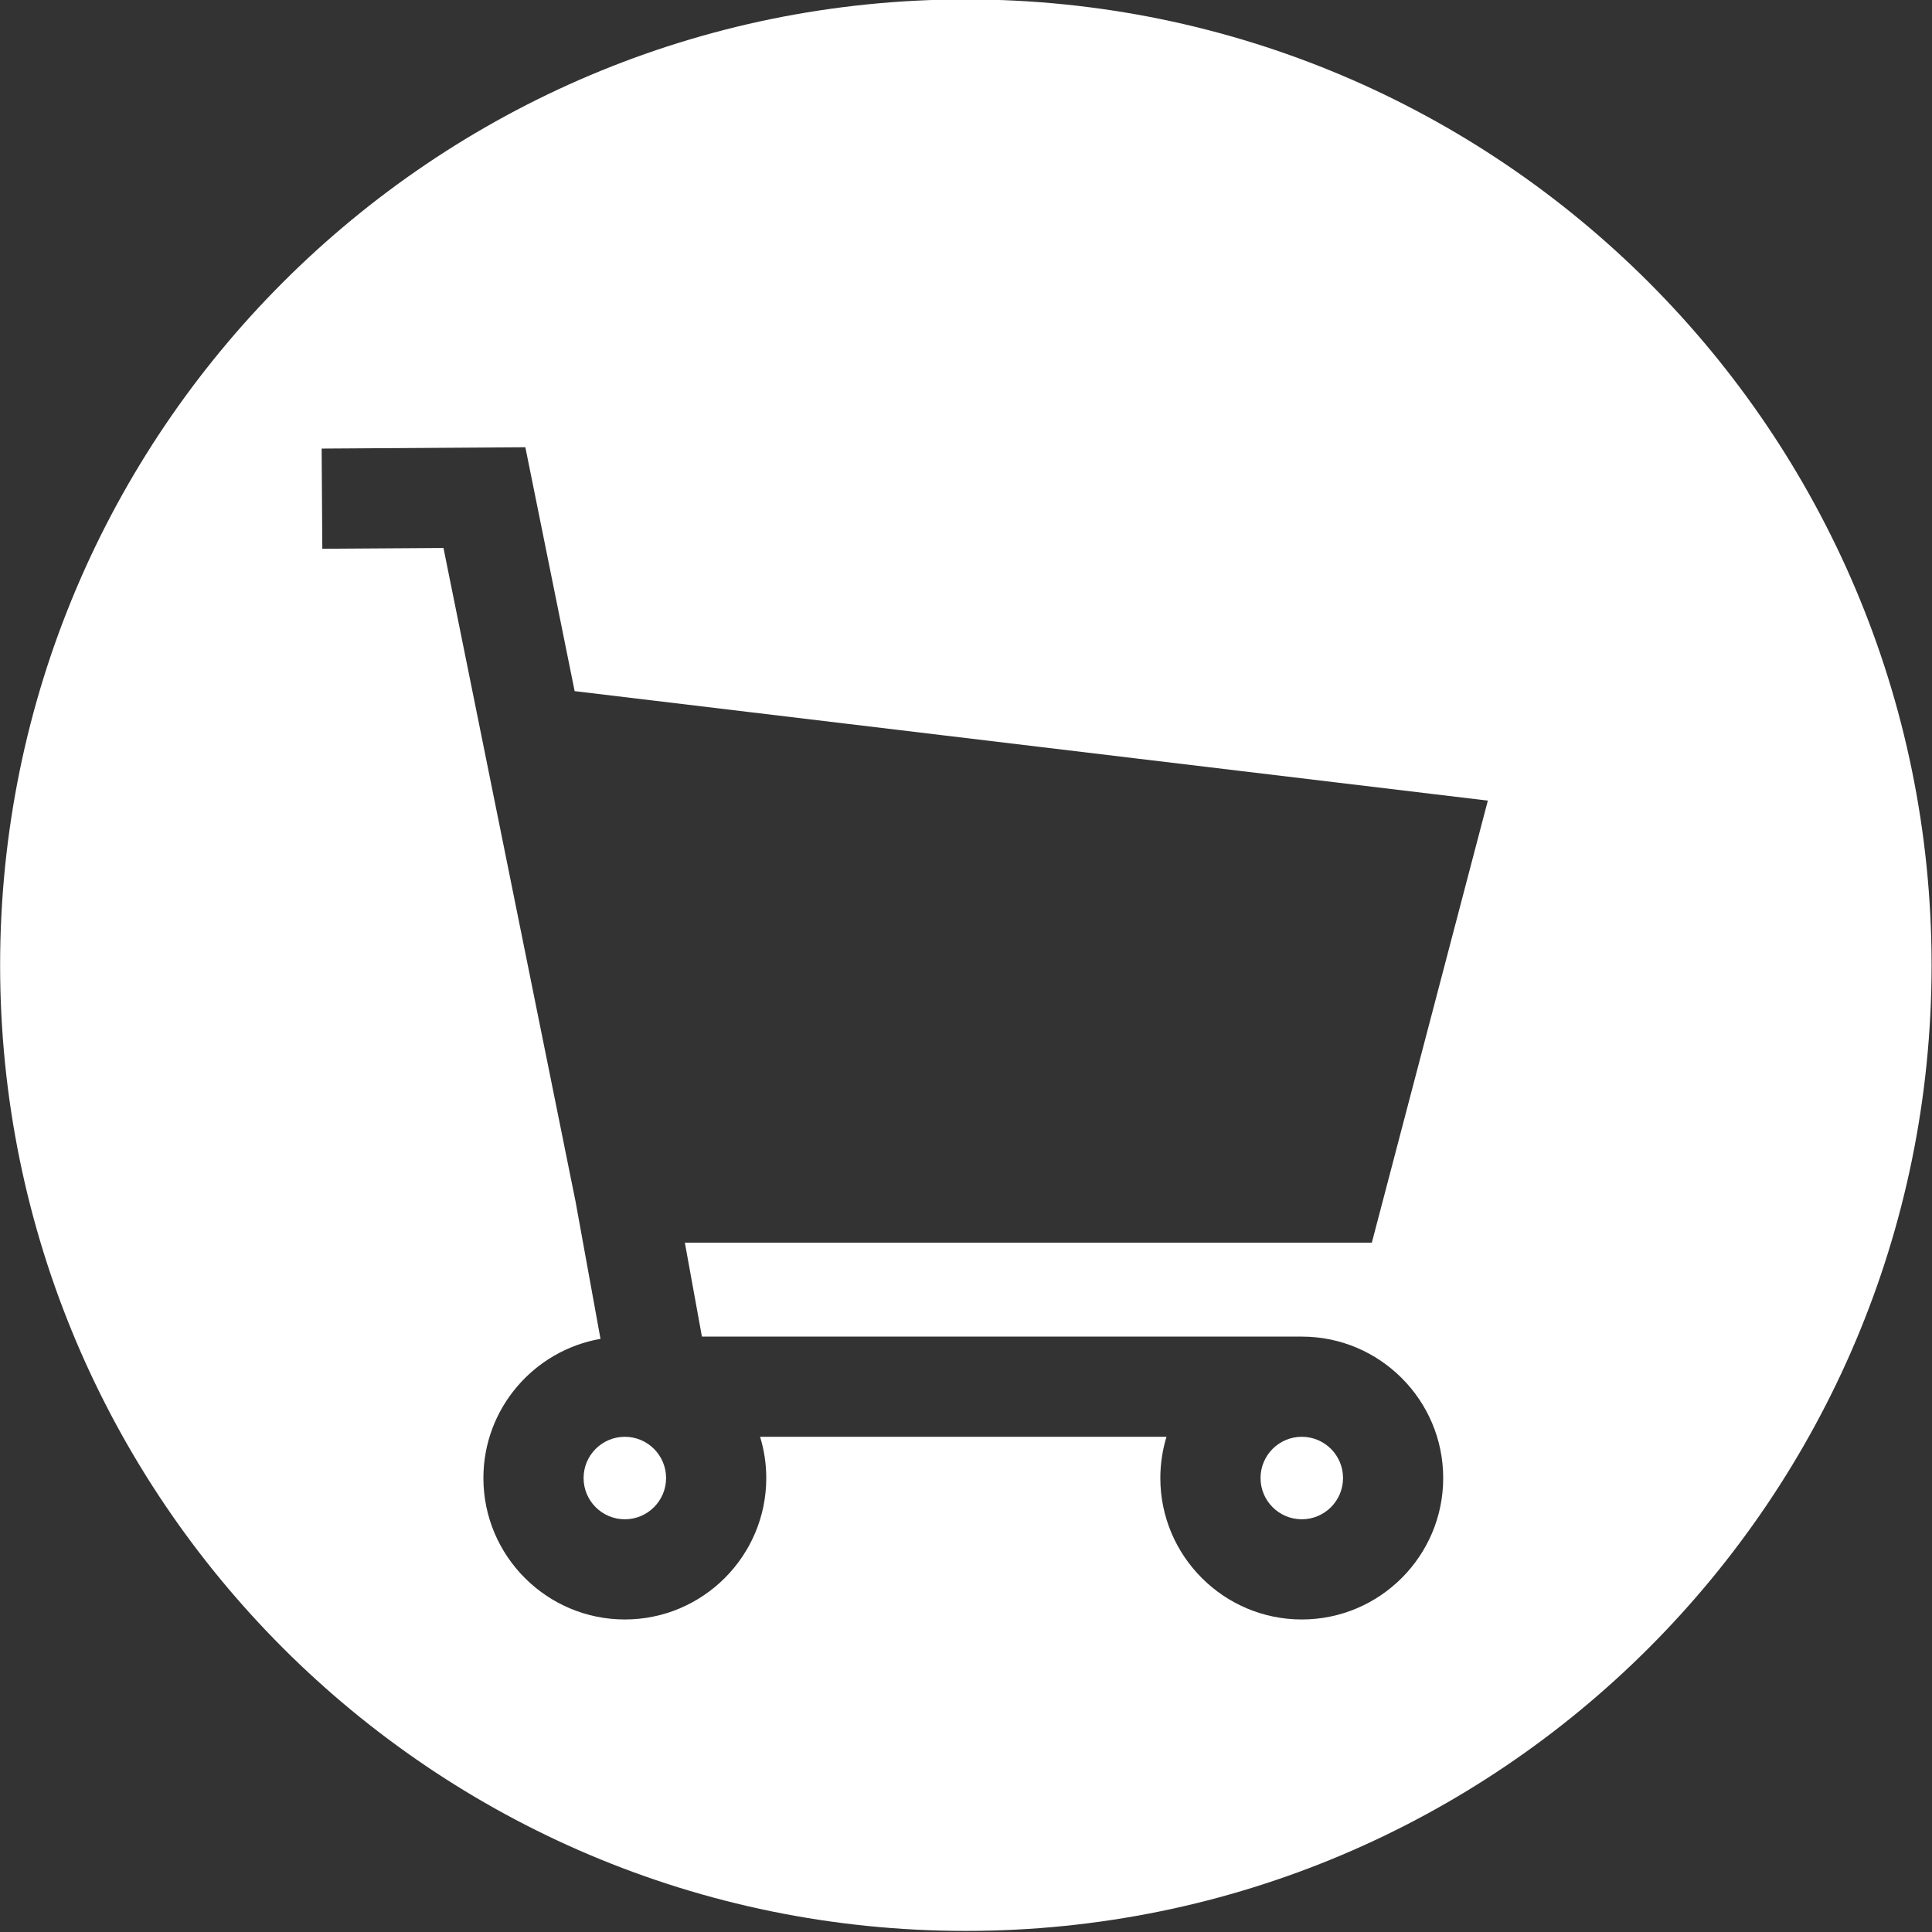 <?xml version="1.0" encoding="UTF-8" standalone="no"?><svg xmlns="http://www.w3.org/2000/svg" xmlns:xlink="http://www.w3.org/1999/xlink" fill="#ffffff" height="115.7" preserveAspectRatio="xMidYMid meet" version="1" viewBox="14.2 14.2 115.7 115.7" width="115.7" zoomAndPan="magnify"><rect x="14.2" y="14.2" width="115.7" height="115.7" fill="#333333" stroke="none"/><g id="change1_1"><circle cx="51.619" cy="102.714" fill="inherit" r="2.47"/></g><g id="change1_2"><circle cx="92.159" cy="102.714" fill="inherit" r="2.47"/></g><g id="change1_3"><path d="M72.04,14.165c-31.94,0-57.833,25.895-57.833,57.834S40.1,129.835,72.04,129.835c31.941,0,57.835-25.896,57.835-57.836 S103.981,14.165,72.04,14.165z M56.235,94.244h35.924c4.67,0,8.469,3.8,8.469,8.47s-3.799,8.47-8.469,8.47 c-4.671,0-8.471-3.8-8.471-8.47c0-0.859,0.131-1.688,0.369-2.47H59.719c0.239,0.782,0.37,1.61,0.37,2.47 c0,4.67-3.799,8.47-8.47,8.47s-8.47-3.8-8.47-8.47c0-4.172,3.035-7.641,7.012-8.335l-1.489-8.201L48.656,86.1l-7.898-39.084 l-7.256,0.048l-0.04-6l12.199-0.081l2.952,14.606l54.688,6.557l-6.947,26.472H55.213L56.235,94.244z" fill="inherit"/></g></svg>